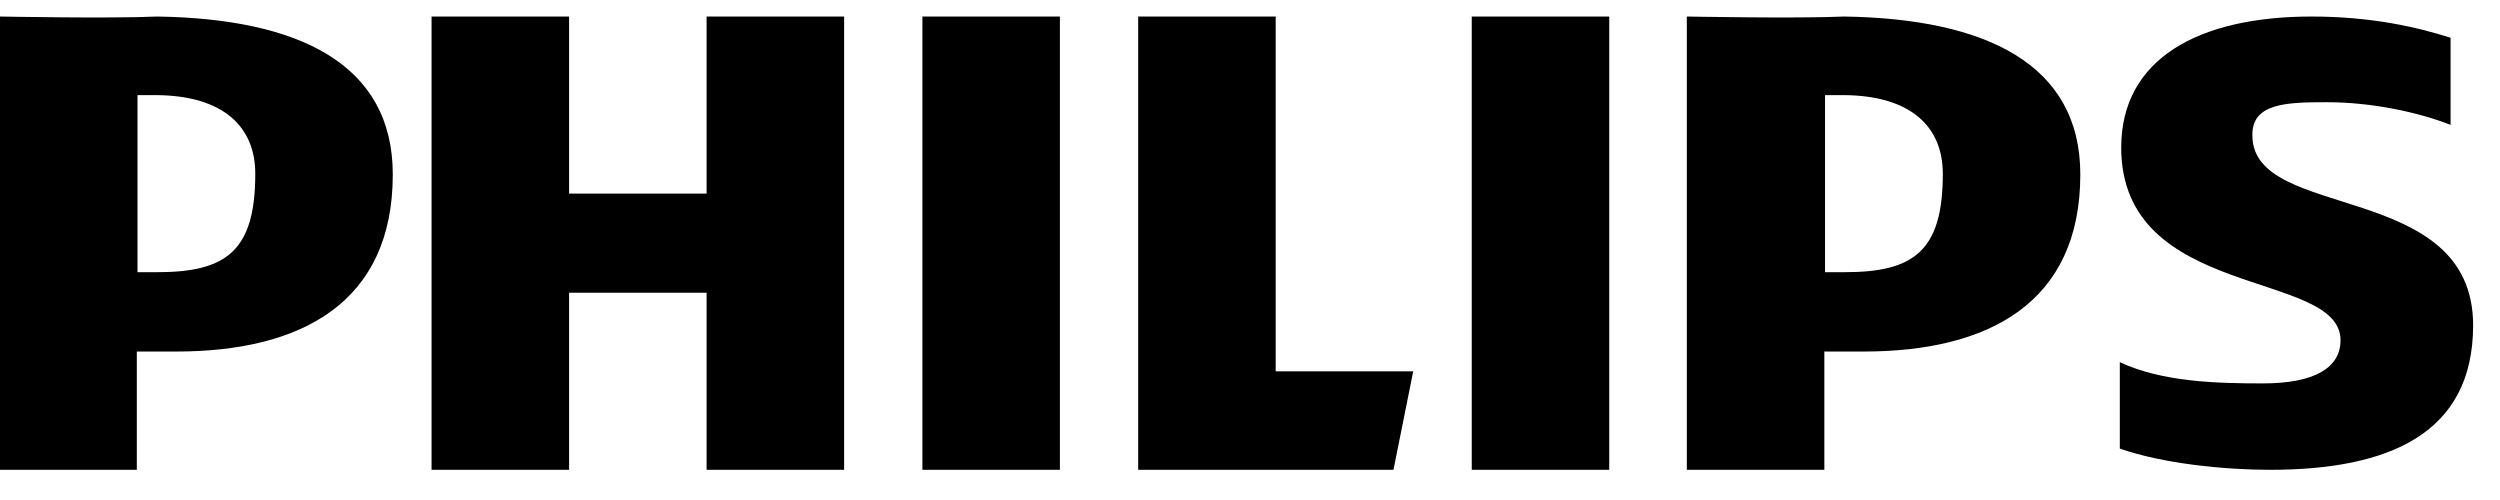 <svg width="80" height="16" viewBox="0 0 80 16" fill="none" xmlns="http://www.w3.org/2000/svg">
<path fill-rule="evenodd" clip-rule="evenodd" d="M74.468 3.271C75.89 3.271 77.379 3.588 78.418 3.996V1.209C77.357 0.869 75.89 0.529 73.972 0.529C70.339 0.529 67.879 1.889 67.879 4.722C67.879 9.617 74.897 8.62 74.897 10.886C74.897 11.77 74.062 12.269 72.415 12.269C70.925 12.269 69.188 12.223 67.834 11.589V14.354C69.188 14.83 71.151 15.034 72.641 15.034C76.409 15.034 79.14 13.9 79.14 10.41C79.14 5.741 72.076 7.101 72.076 4.336C72.054 3.294 73.182 3.271 74.468 3.271ZM59.642 11.249H58.379V15.034H53.978V0.529C54.069 0.529 57.476 0.597 59.011 0.529C63.546 0.597 66.57 2.047 66.57 5.583C66.57 9.708 63.614 11.249 59.642 11.249ZM59.033 3.044C58.807 3.044 58.65 3.044 58.401 3.044V8.71H59.033C61.245 8.71 62.17 8.03 62.17 5.56C62.17 4.042 61.132 3.067 59.033 3.044ZM47.096 0.529H51.496V15.034H47.096V0.529ZM36.422 15.034V0.529H40.822V11.883H45.223L44.591 15.034H36.422ZM29.517 0.529H33.917V15.034H29.517V0.529ZM22.611 9.368H18.211V15.034H13.81V0.529H18.211V6.195H22.611V0.529H27.012V15.034H22.611V9.368ZM5.642 11.249H4.378V15.034H0V0.529C0.09 0.529 3.498 0.597 5.032 0.529C9.568 0.597 12.569 2.047 12.569 5.583C12.569 9.708 9.613 11.249 5.642 11.249ZM5.032 3.044C4.807 3.044 4.649 3.044 4.4 3.044V8.71H5.032C7.244 8.71 8.169 8.03 8.169 5.56C8.169 4.042 7.131 3.067 5.032 3.044Z" fill="black"/>
</svg>

